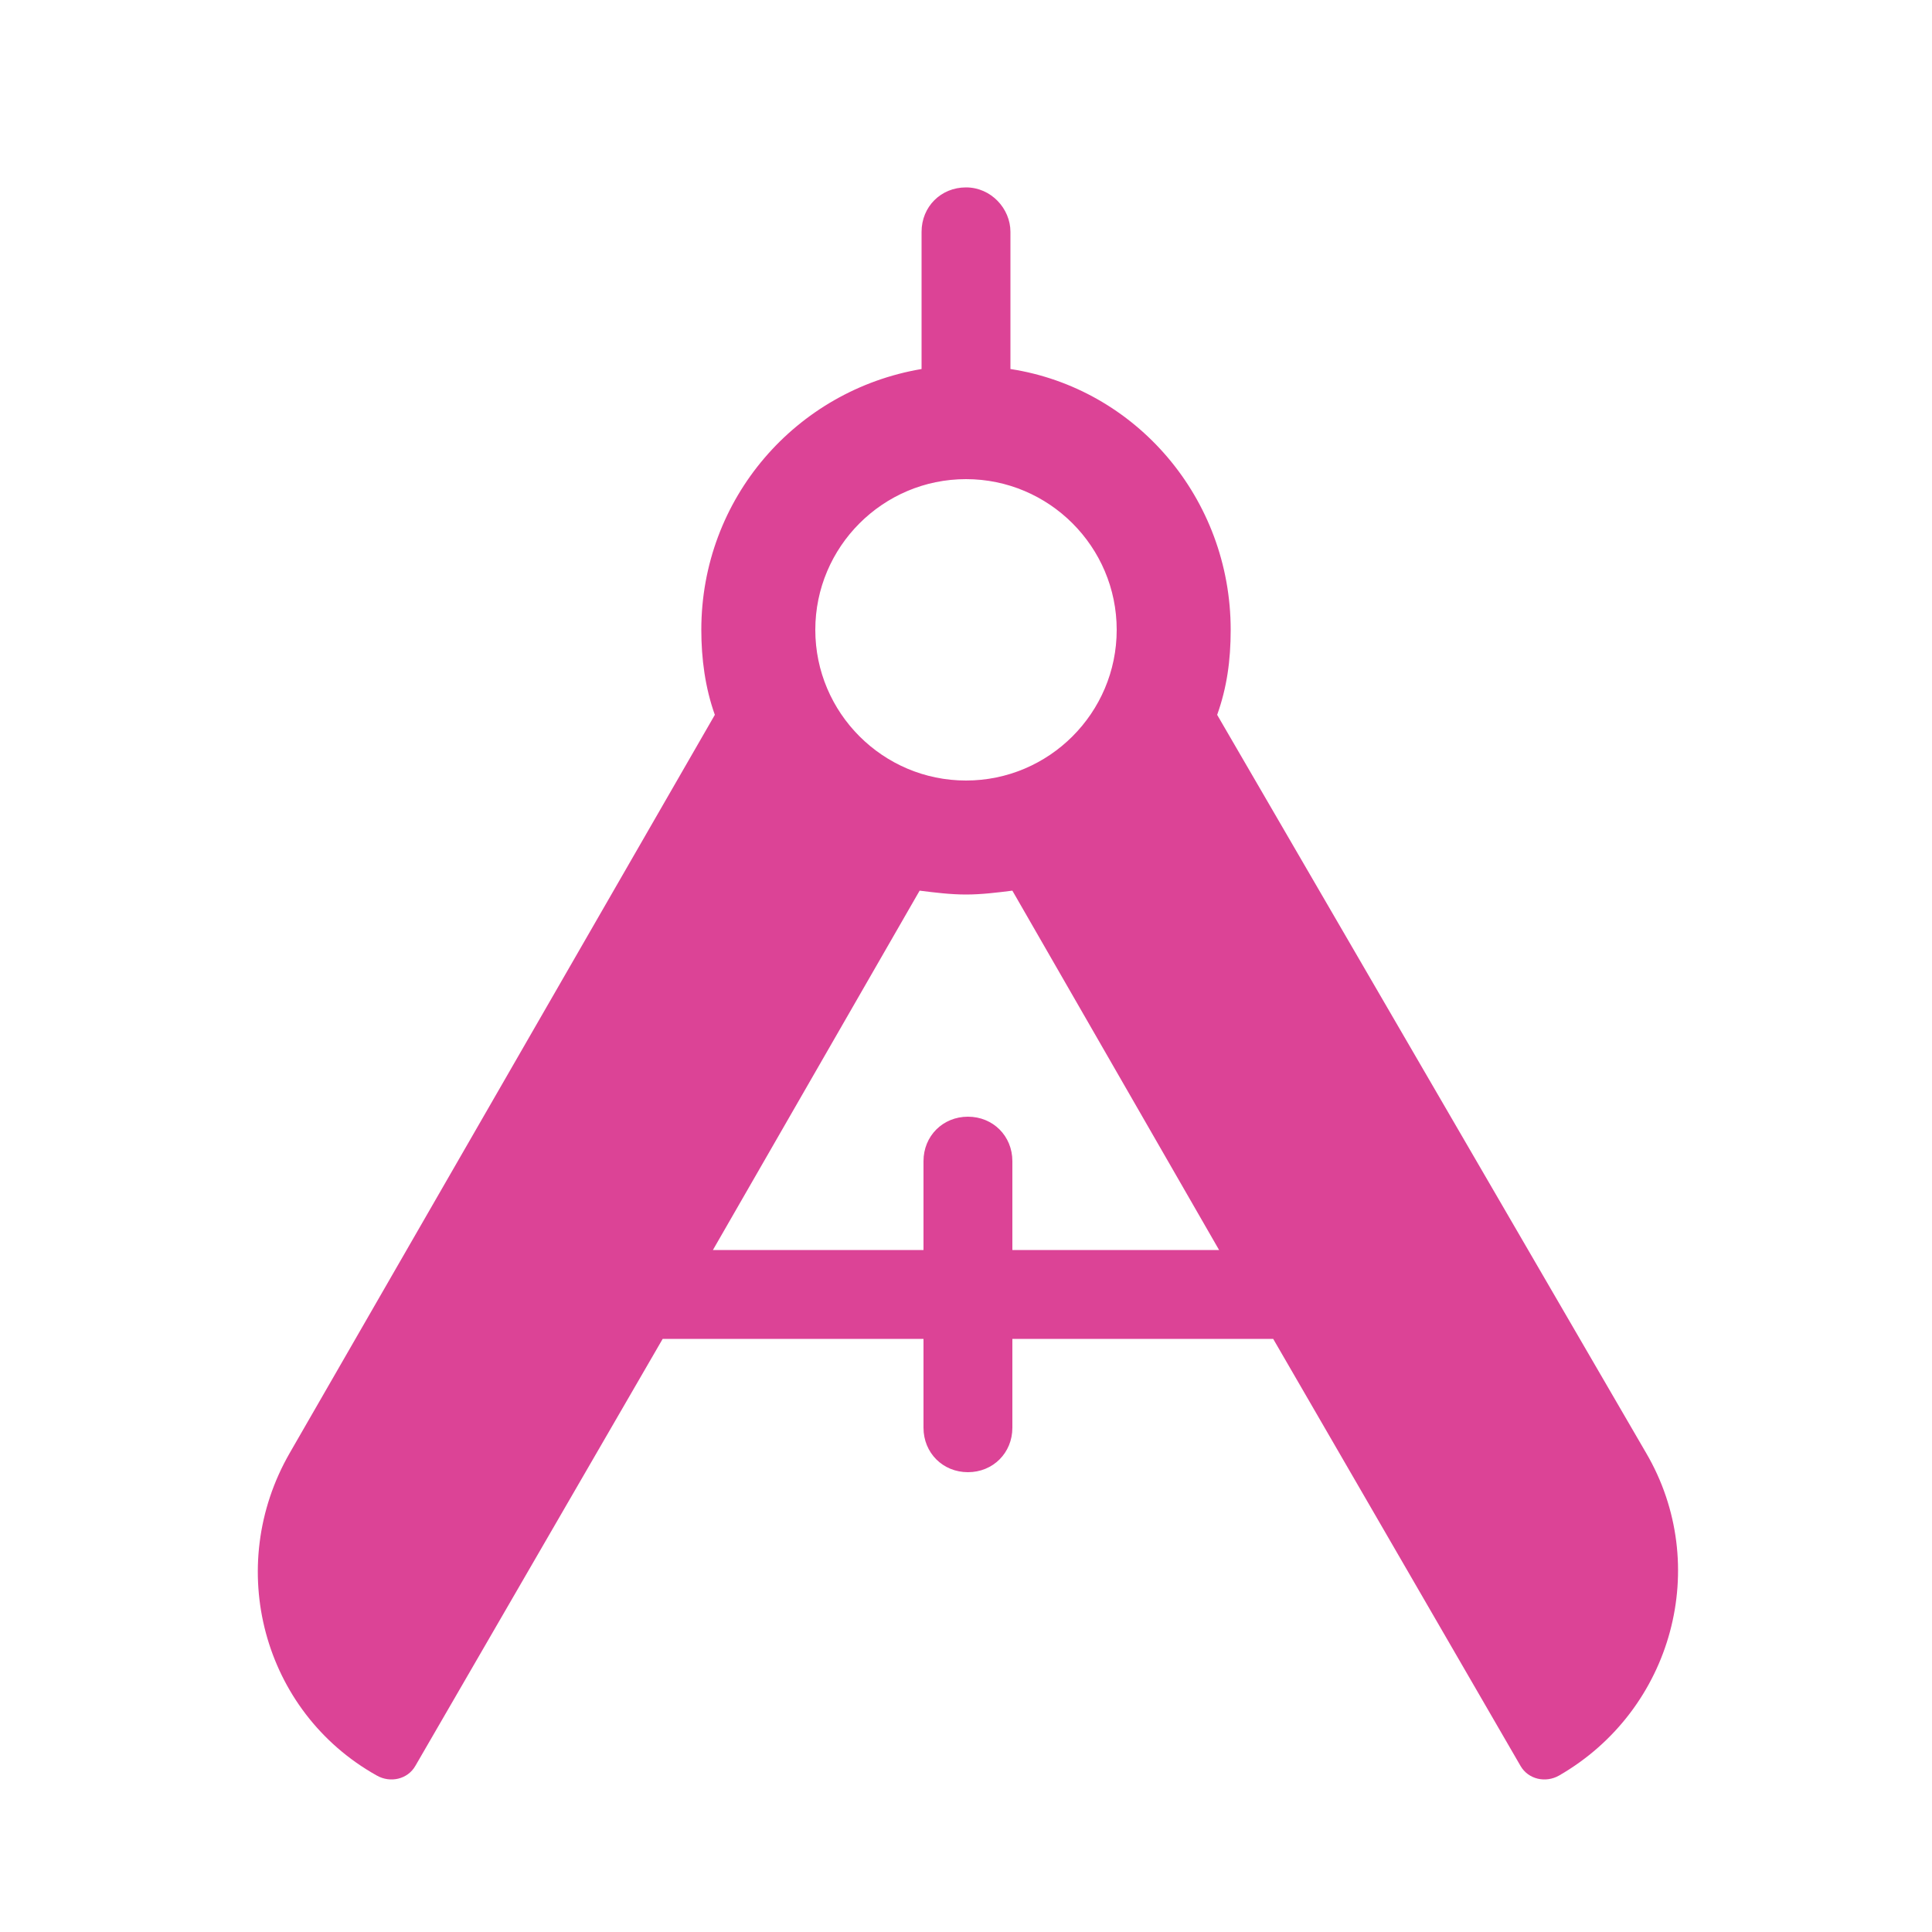 <?xml version="1.0" encoding="utf-8"?>
<!-- Generator: Adobe Illustrator 27.3.1, SVG Export Plug-In . SVG Version: 6.00 Build 0)  -->
<svg version="1.1" id="Layer_1" xmlns="http://www.w3.org/2000/svg" xmlns:xlink="http://www.w3.org/1999/xlink" x="0px" y="0px"
	 viewBox="0 0 100 100" style="enable-background:new 0 0 100 100;" xml:space="preserve">
<style type="text/css">
	.st0{fill-rule:evenodd;clip-rule:evenodd;fill:#DC4396;}
</style>
<path class="st0" d="M50,9.7c-1.3,0-2.3,1-2.3,2.3v7.1c-6.5,1.1-11.4,6.7-11.4,13.5c0,1.5,0.2,3,0.7,4.4l-22,38.2
	c-3.4,5.9-1.4,13.4,4.5,16.7c0.7,0.4,1.6,0.2,2-0.5l12.8-22.1h13.5v4.6c0,1.3,1,2.3,2.3,2.3s2.3-1,2.3-2.3v-4.6h13.5l12.8,22.1
	c0.4,0.7,1.3,0.9,2,0.5c5.9-3.4,7.9-10.9,4.5-16.7L63,37c0.5-1.4,0.7-2.8,0.7-4.4c0-6.8-4.9-12.5-11.4-13.5V12
	C52.3,10.8,51.3,9.7,50,9.7z M63.1,64.7L52.4,46.1c-0.8,0.1-1.6,0.2-2.4,0.2c-0.8,0-1.6-0.1-2.4-0.2L36.9,64.7h10.9v-4.6
	c0-1.3,1-2.3,2.3-2.3s2.3,1,2.3,2.3v4.6H63.1z M50,40.4c4.3,0,7.8-3.5,7.8-7.8c0-4.3-3.5-7.8-7.8-7.8c-4.3,0-7.8,3.5-7.8,7.8
	C42.2,36.9,45.7,40.4,50,40.4z"/>
</svg>
